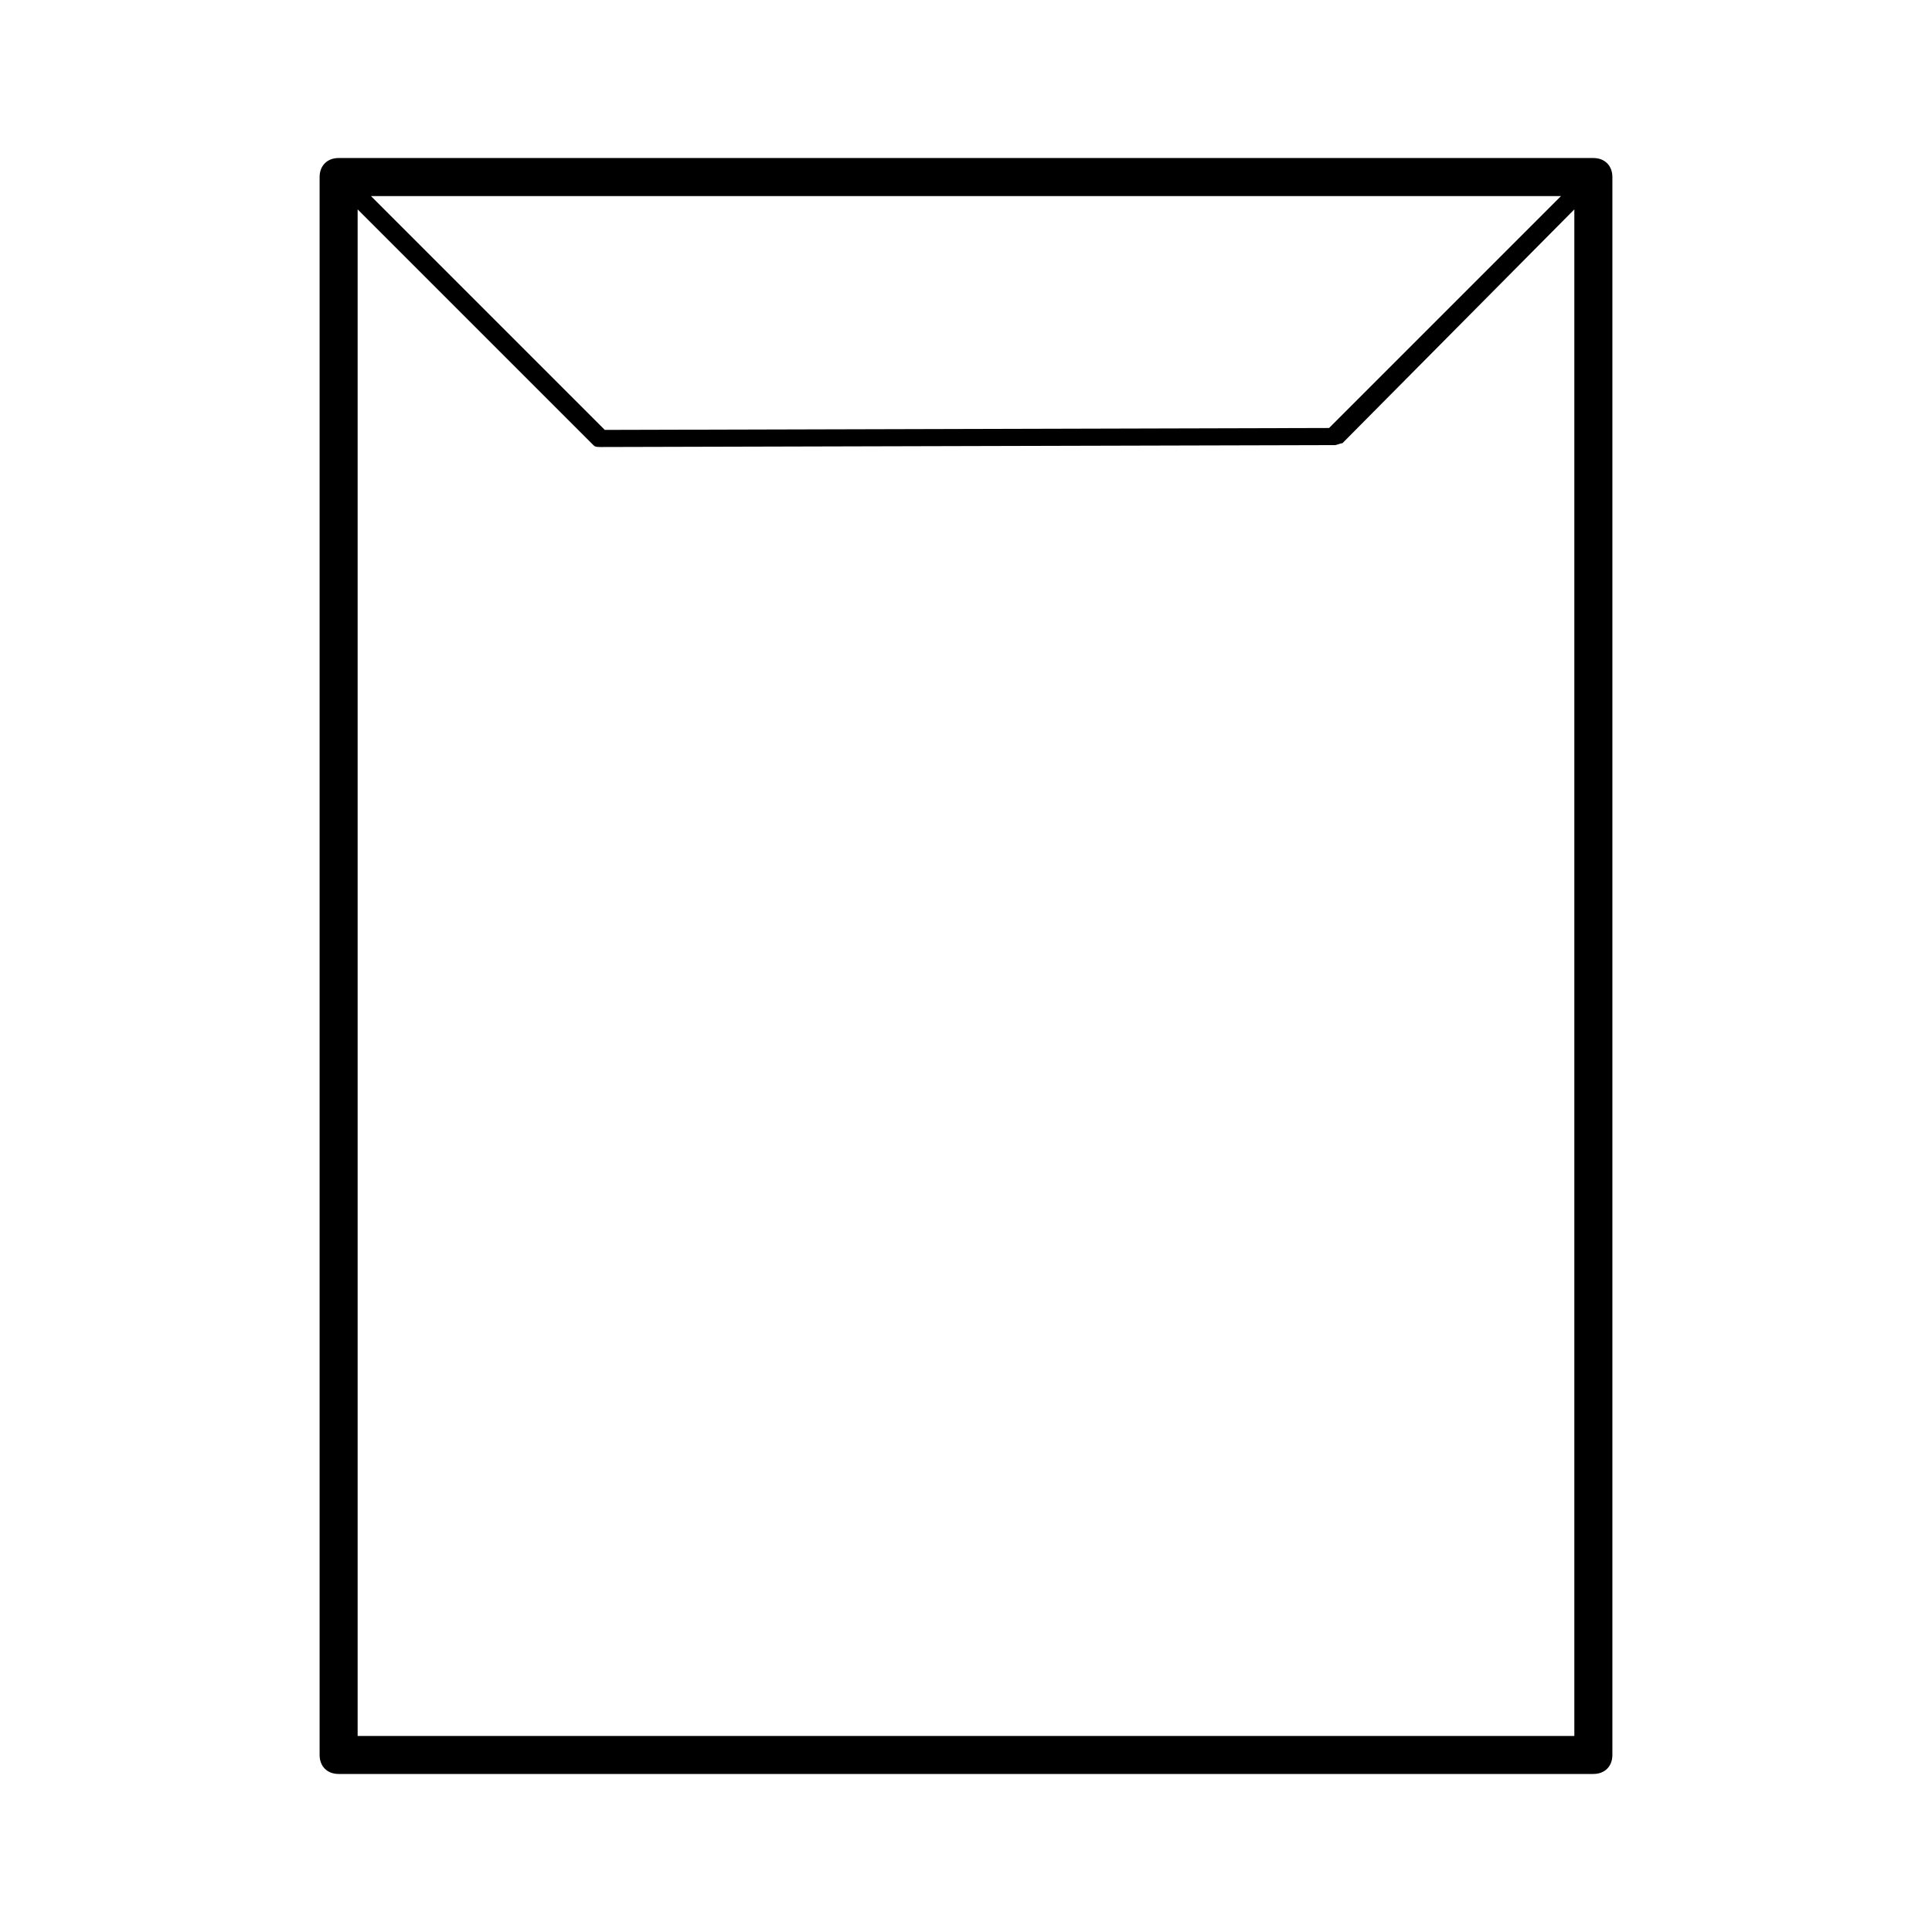 <?xml version="1.0" encoding="UTF-8"?>
<!-- Uploaded to: SVG Repo, www.svgrepo.com, Generator: SVG Repo Mixer Tools -->
<svg fill="#000000" width="800px" height="800px" version="1.1" viewBox="144 144 512 512" xmlns="http://www.w3.org/2000/svg">
 <path d="m566.25 185.88h-332.51c-3.023 0-5.039 2.016-5.039 5.039v418.16c0 3.023 2.016 5.039 5.039 5.039h332.52c3.023 0 5.039-2.016 5.039-5.039v-418.16c-0.004-3.023-2.019-5.039-5.043-5.039zm-8.562 10.078-61.465 61.465-191.95 0.504-61.969-61.969zm-318.91 408.09v-404.56l62.473 62.473c0.504 0.504 1.008 0.504 2.016 0.504l194.47-0.504c0.504 0 1.512-0.504 2.016-0.504l61.465-61.969v404.56z"/>
</svg>